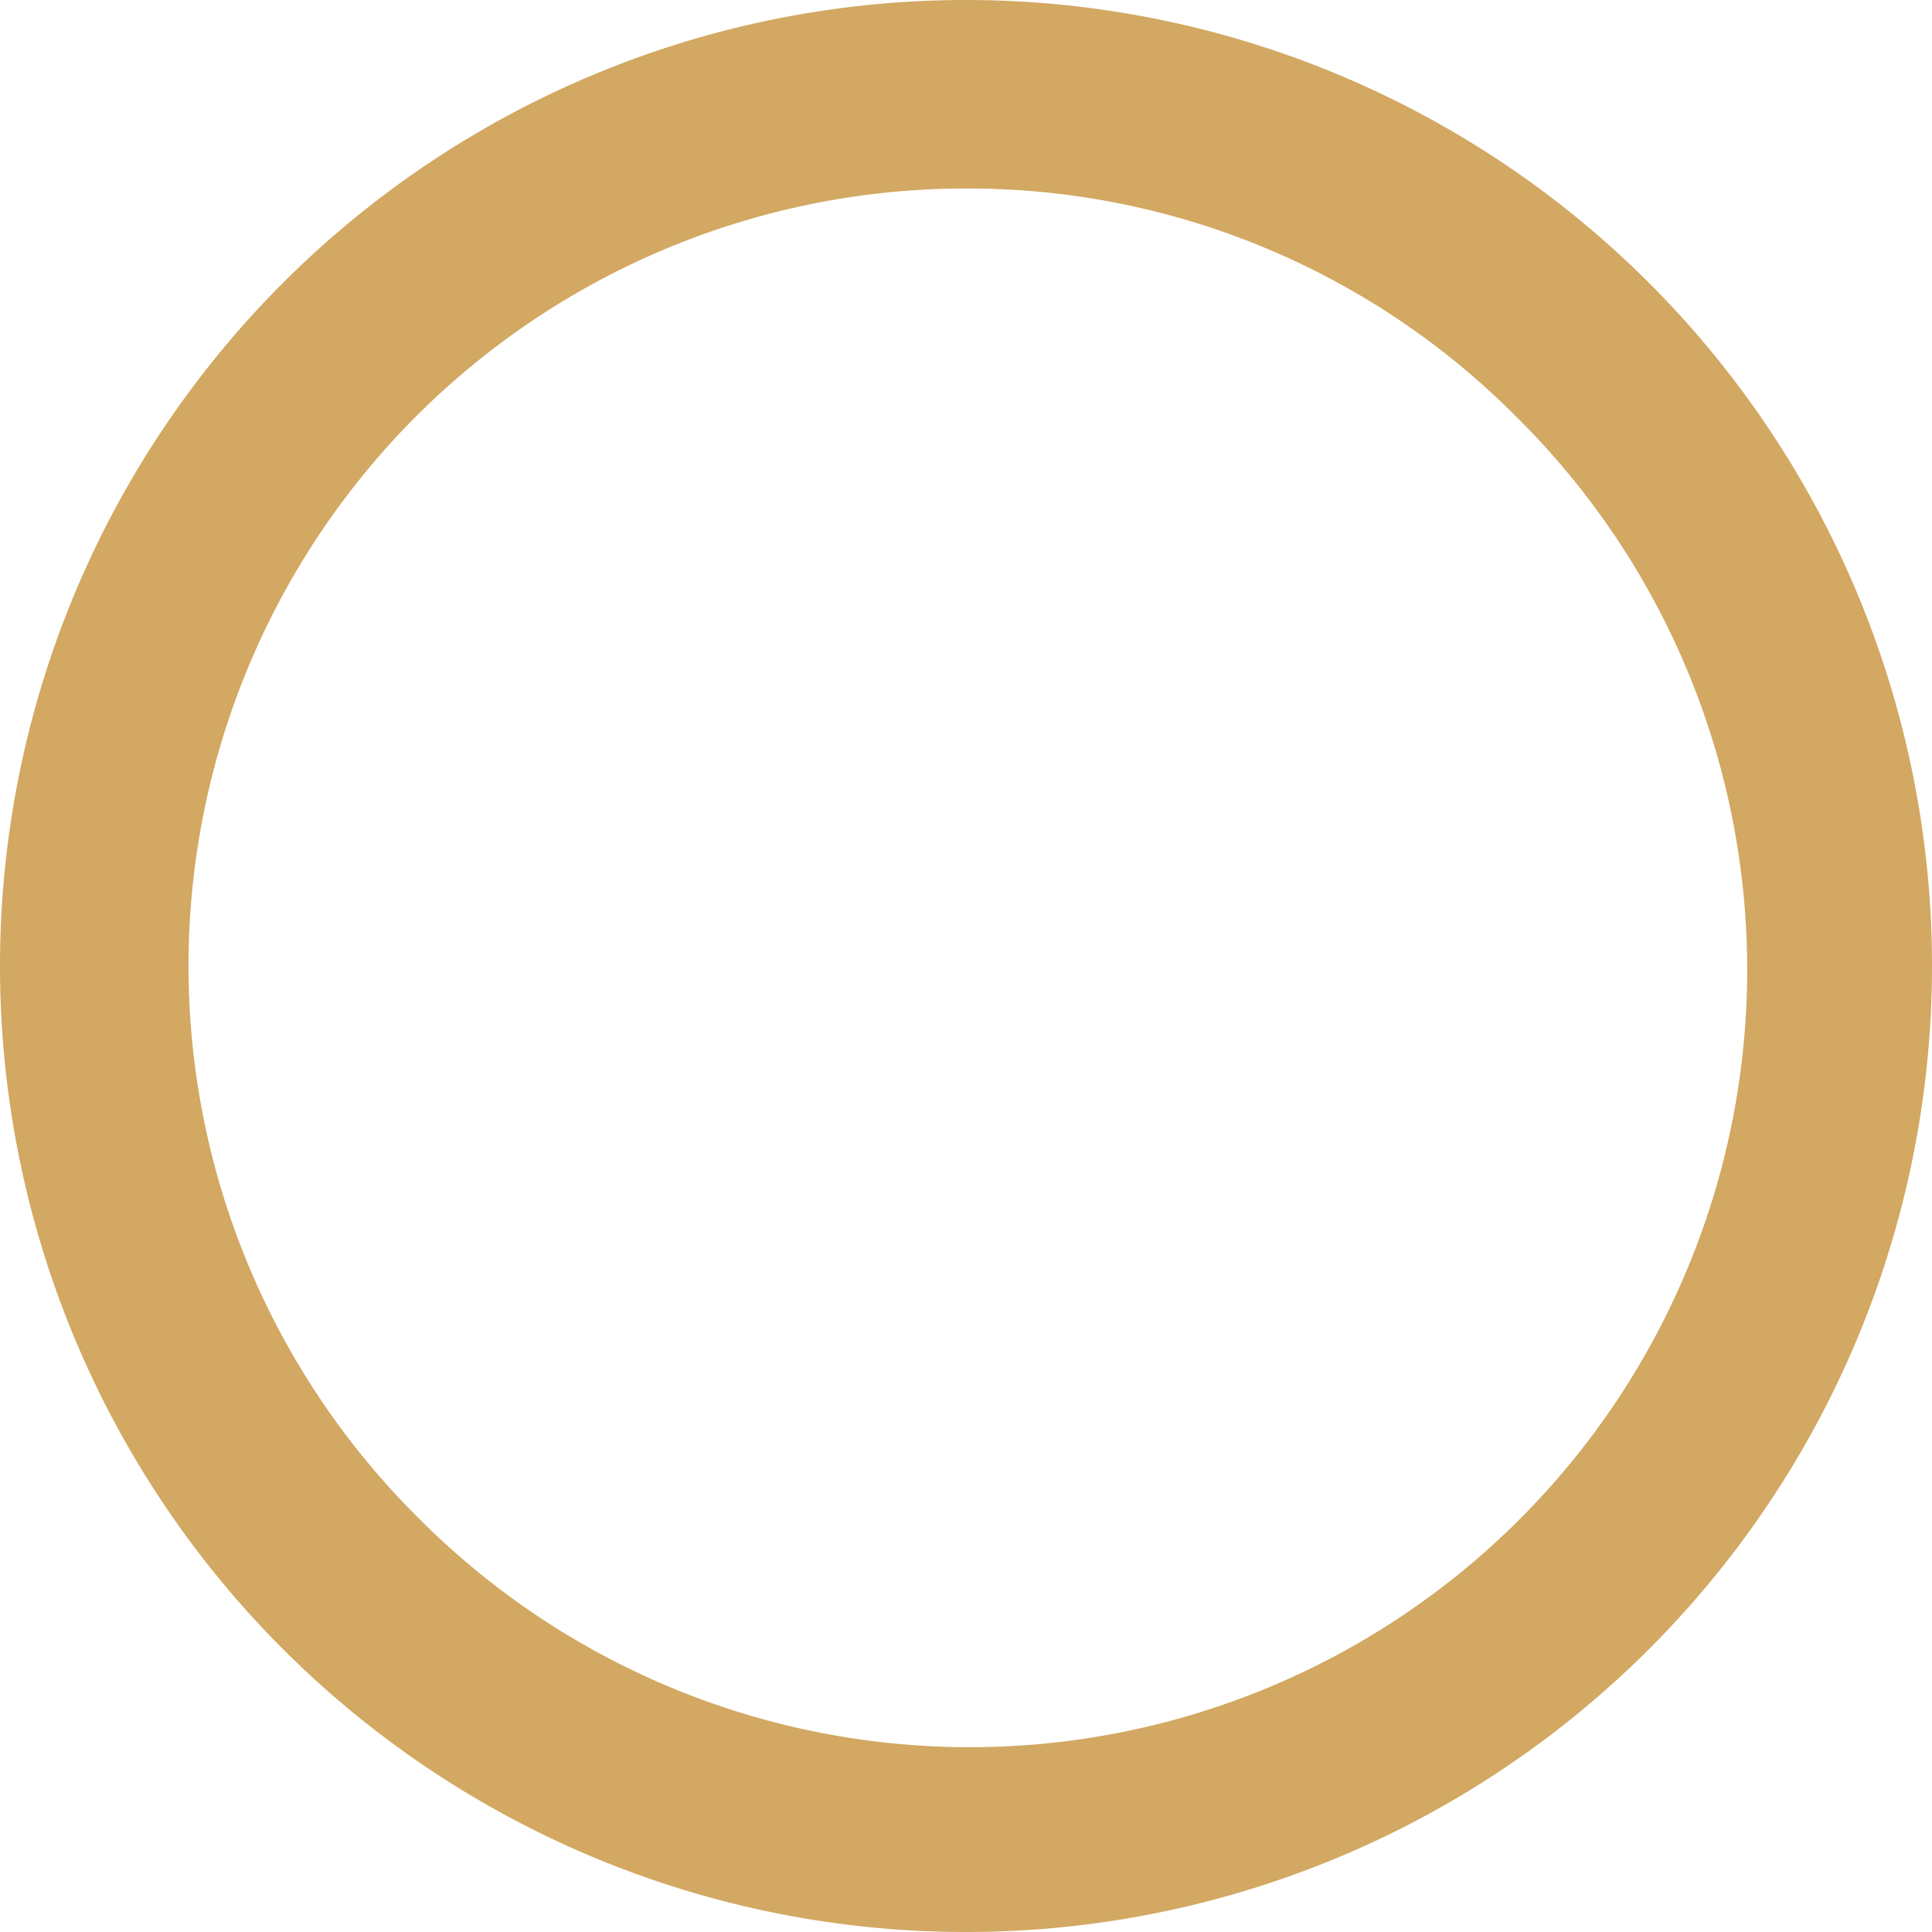 <svg xmlns="http://www.w3.org/2000/svg" width="41" height="41" viewBox="0 0 41 41">
  <path id="楕円形_825" data-name="楕円形 825" d="M20.5,4A16.5,16.5,0,0,0,8.833,32.167,16.5,16.5,0,1,0,32.167,8.833,16.392,16.392,0,0,0,20.5,4m0-4A20.5,20.5,0,1,1,0,20.5,20.5,20.5,0,0,1,20.5,0Z" fill="#d2a862"/>
</svg>
